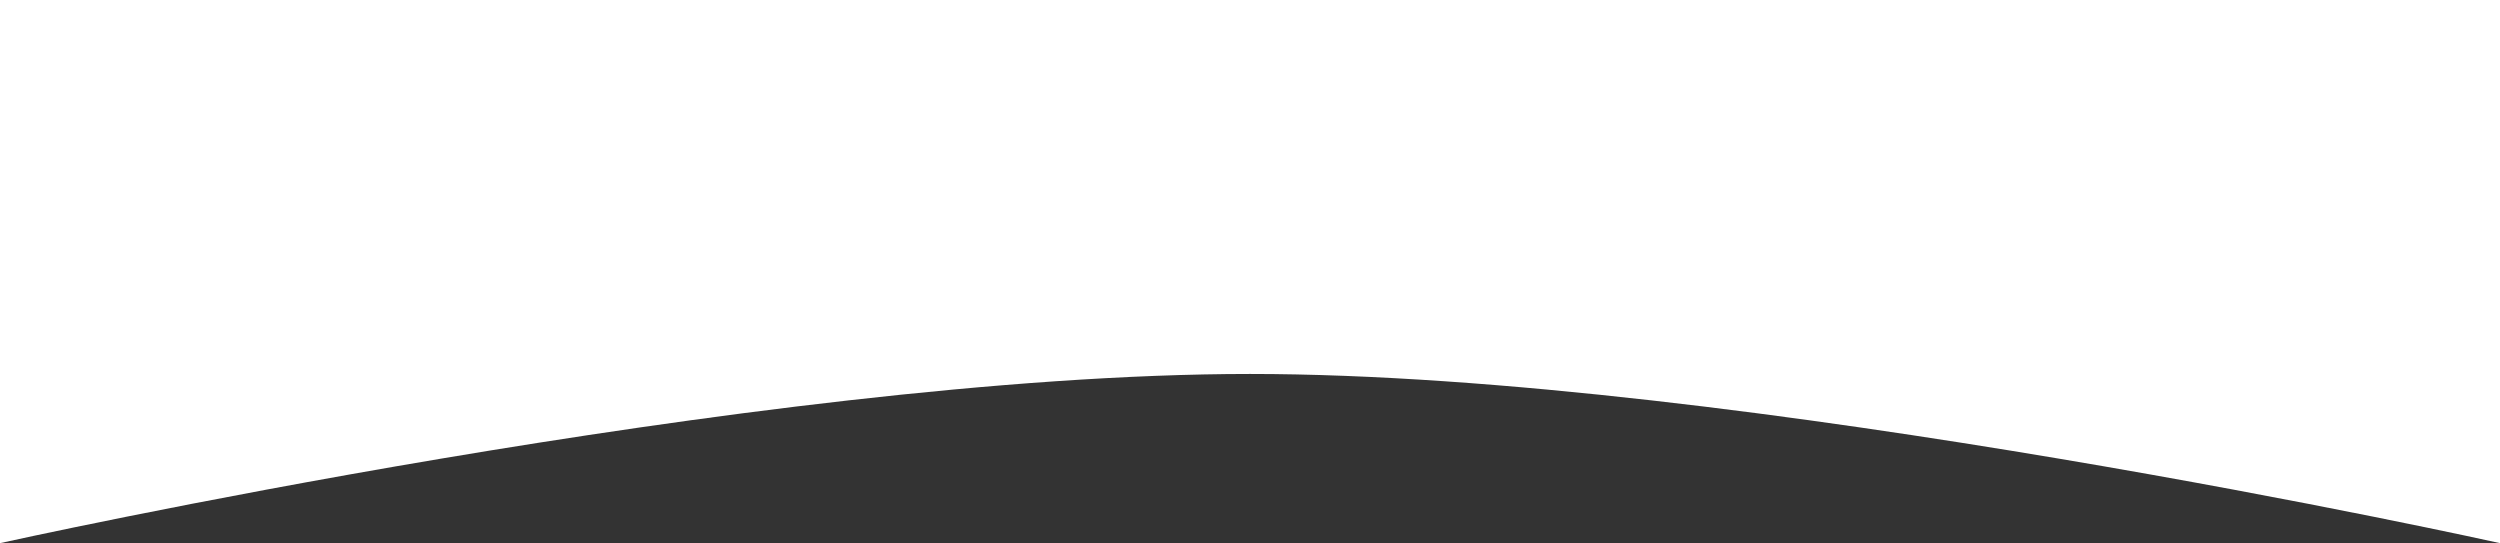 <?xml version="1.0" encoding="UTF-8"?> <svg xmlns="http://www.w3.org/2000/svg" width="2283" height="496" viewBox="0 0 2283 496" fill="none"><rect x="0" y="0" width="2283" height="496" fill="#333333" stroke="none"/><path d="M0 0L2283 0V496C2283 496 1588.07 341.5 1141.5 341.5C694.926 341.5 0 496 0 496L0 0Z" fill="white"></path></svg> 